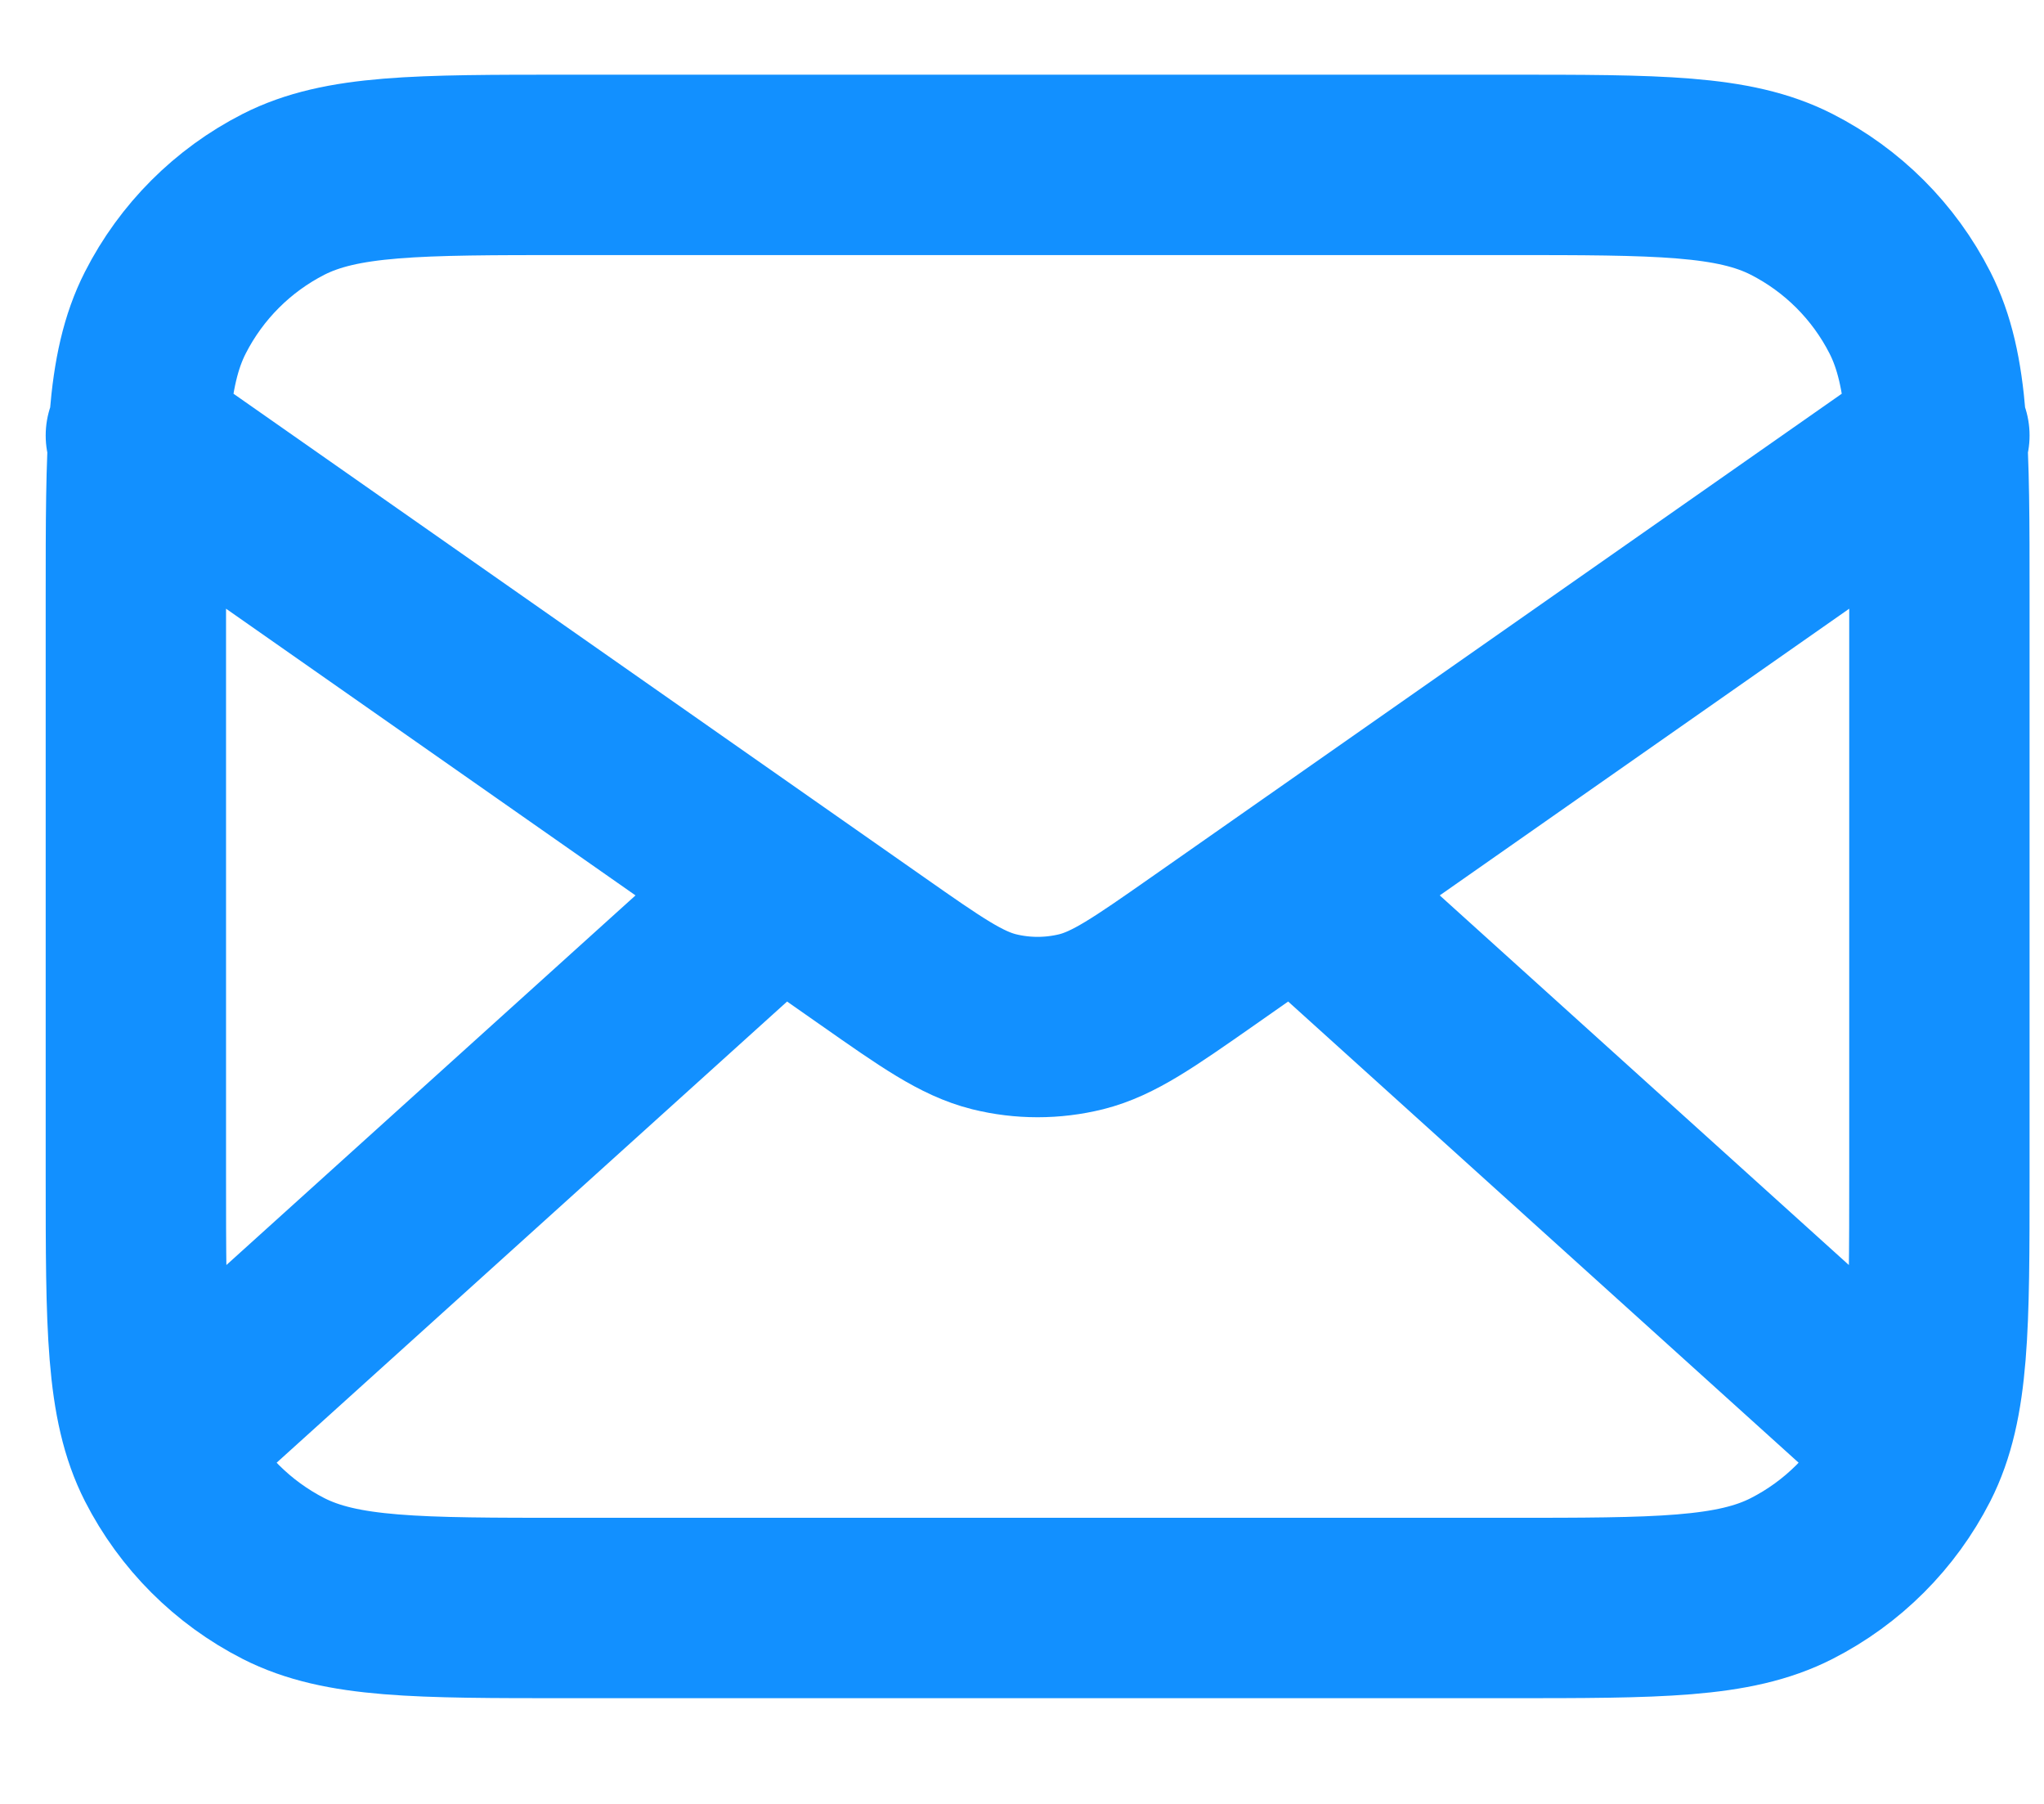 <svg width="17" height="15" viewBox="0 0 17 15" fill="none" xmlns="http://www.w3.org/2000/svg">
<path d="M15.755 11.871L10.773 7.371M6.487 7.371L1.505 11.871M1.13 3.621L7.254 7.908C7.749 8.255 7.997 8.428 8.267 8.496C8.505 8.555 8.754 8.555 8.993 8.496C9.262 8.428 9.51 8.255 10.006 7.908L16.13 3.621M4.73 13.371H12.53C13.79 13.371 14.42 13.371 14.901 13.126C15.325 12.91 15.669 12.566 15.885 12.143C16.13 11.661 16.13 11.031 16.13 9.771V4.971C16.13 3.711 16.13 3.081 15.885 2.6C15.669 2.176 15.325 1.832 14.901 1.616C14.42 1.371 13.79 1.371 12.53 1.371H4.73C3.47 1.371 2.84 1.371 2.358 1.616C1.935 1.832 1.591 2.176 1.375 2.6C1.13 3.081 1.13 3.711 1.13 4.971V9.771C1.13 11.031 1.13 11.661 1.375 12.143C1.591 12.566 1.935 12.91 2.358 13.126C2.84 13.371 3.47 13.371 4.73 13.371Z" stroke="#1290FF" stroke-width="1.5" stroke-linecap="round" stroke-linejoin="round"/>
</svg>
